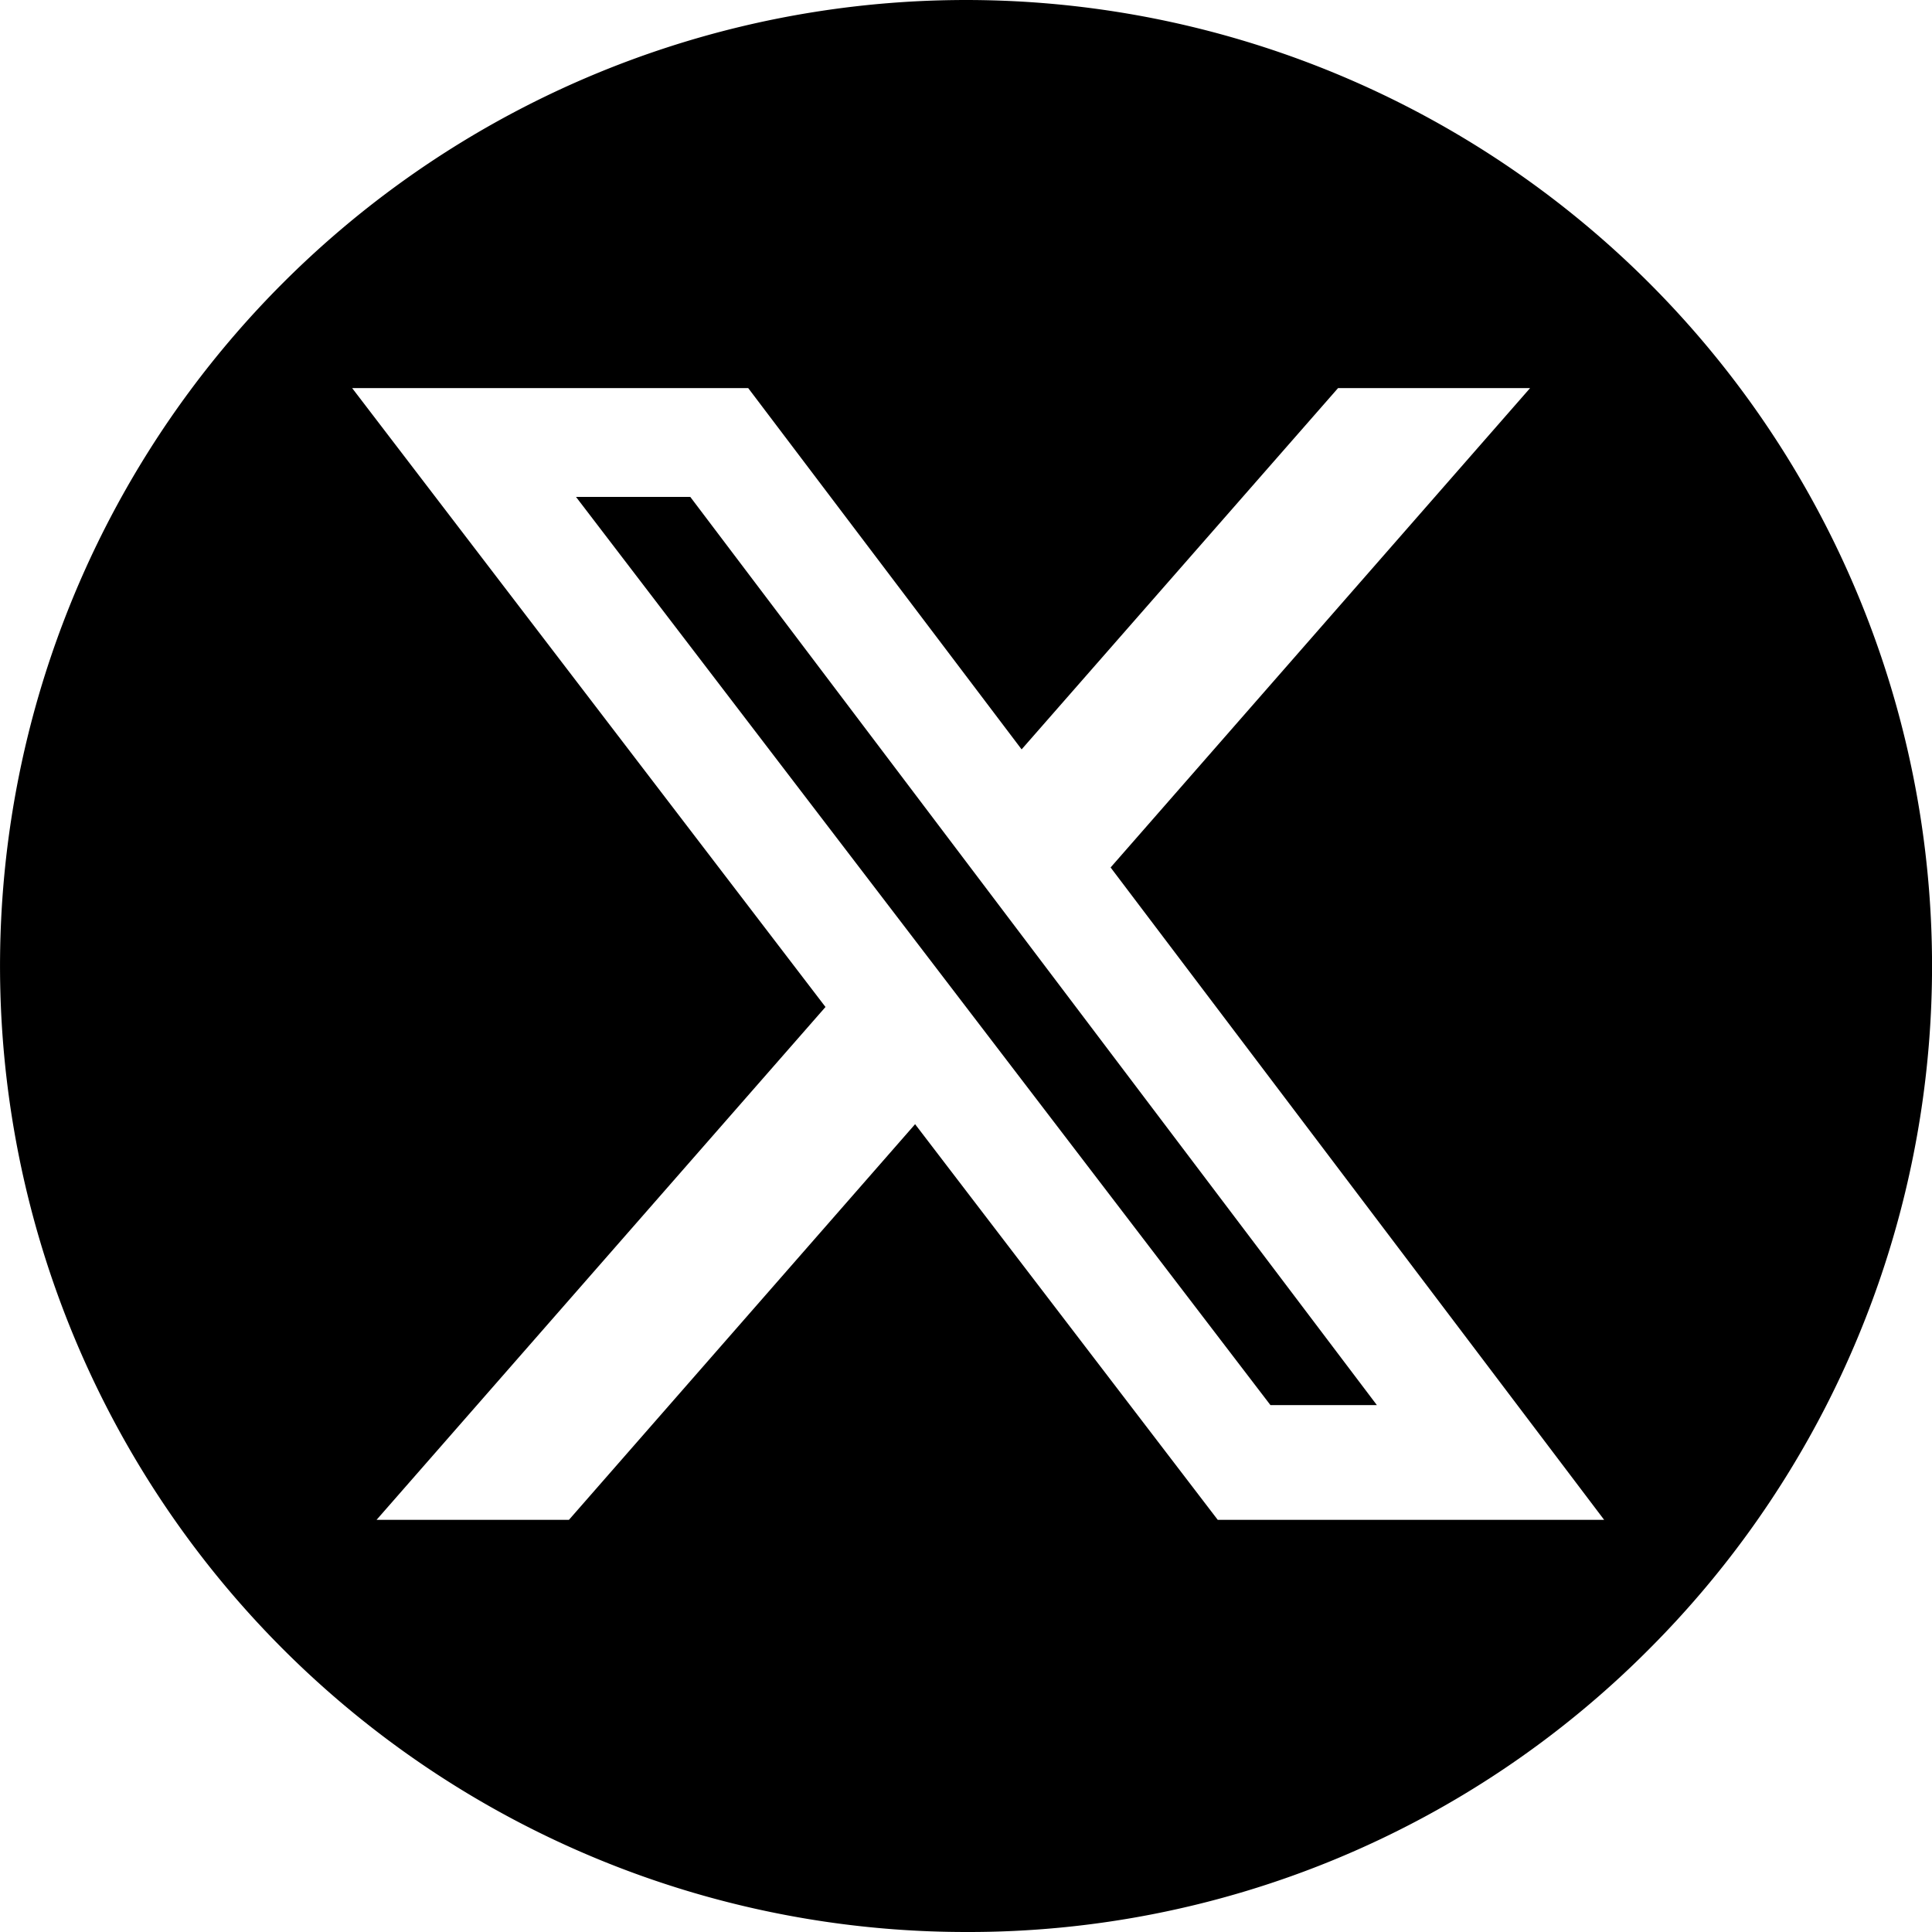 <svg xmlns="http://www.w3.org/2000/svg" width="33" height="33" viewBox="0 0 33 33">
  <path id="Exclusión_1" data-name="Exclusión 1" d="M16.5,33A16.5,16.5,0,0,1,4.833,4.833,16.5,16.5,0,0,1,28.168,28.168,16.393,16.393,0,0,1,16.5,33Zm-.871-13.8h0L20.8,25.96h6.6L18.97,14.817l7.165-8.188H22.855L17.45,12.8,12.78,6.629H6.015L14.1,17.2,6.432,25.96H9.718l5.91-6.755ZM23.52,24H21.7L9.839,8.488h1.952L23.518,24Z"/>
</svg>
